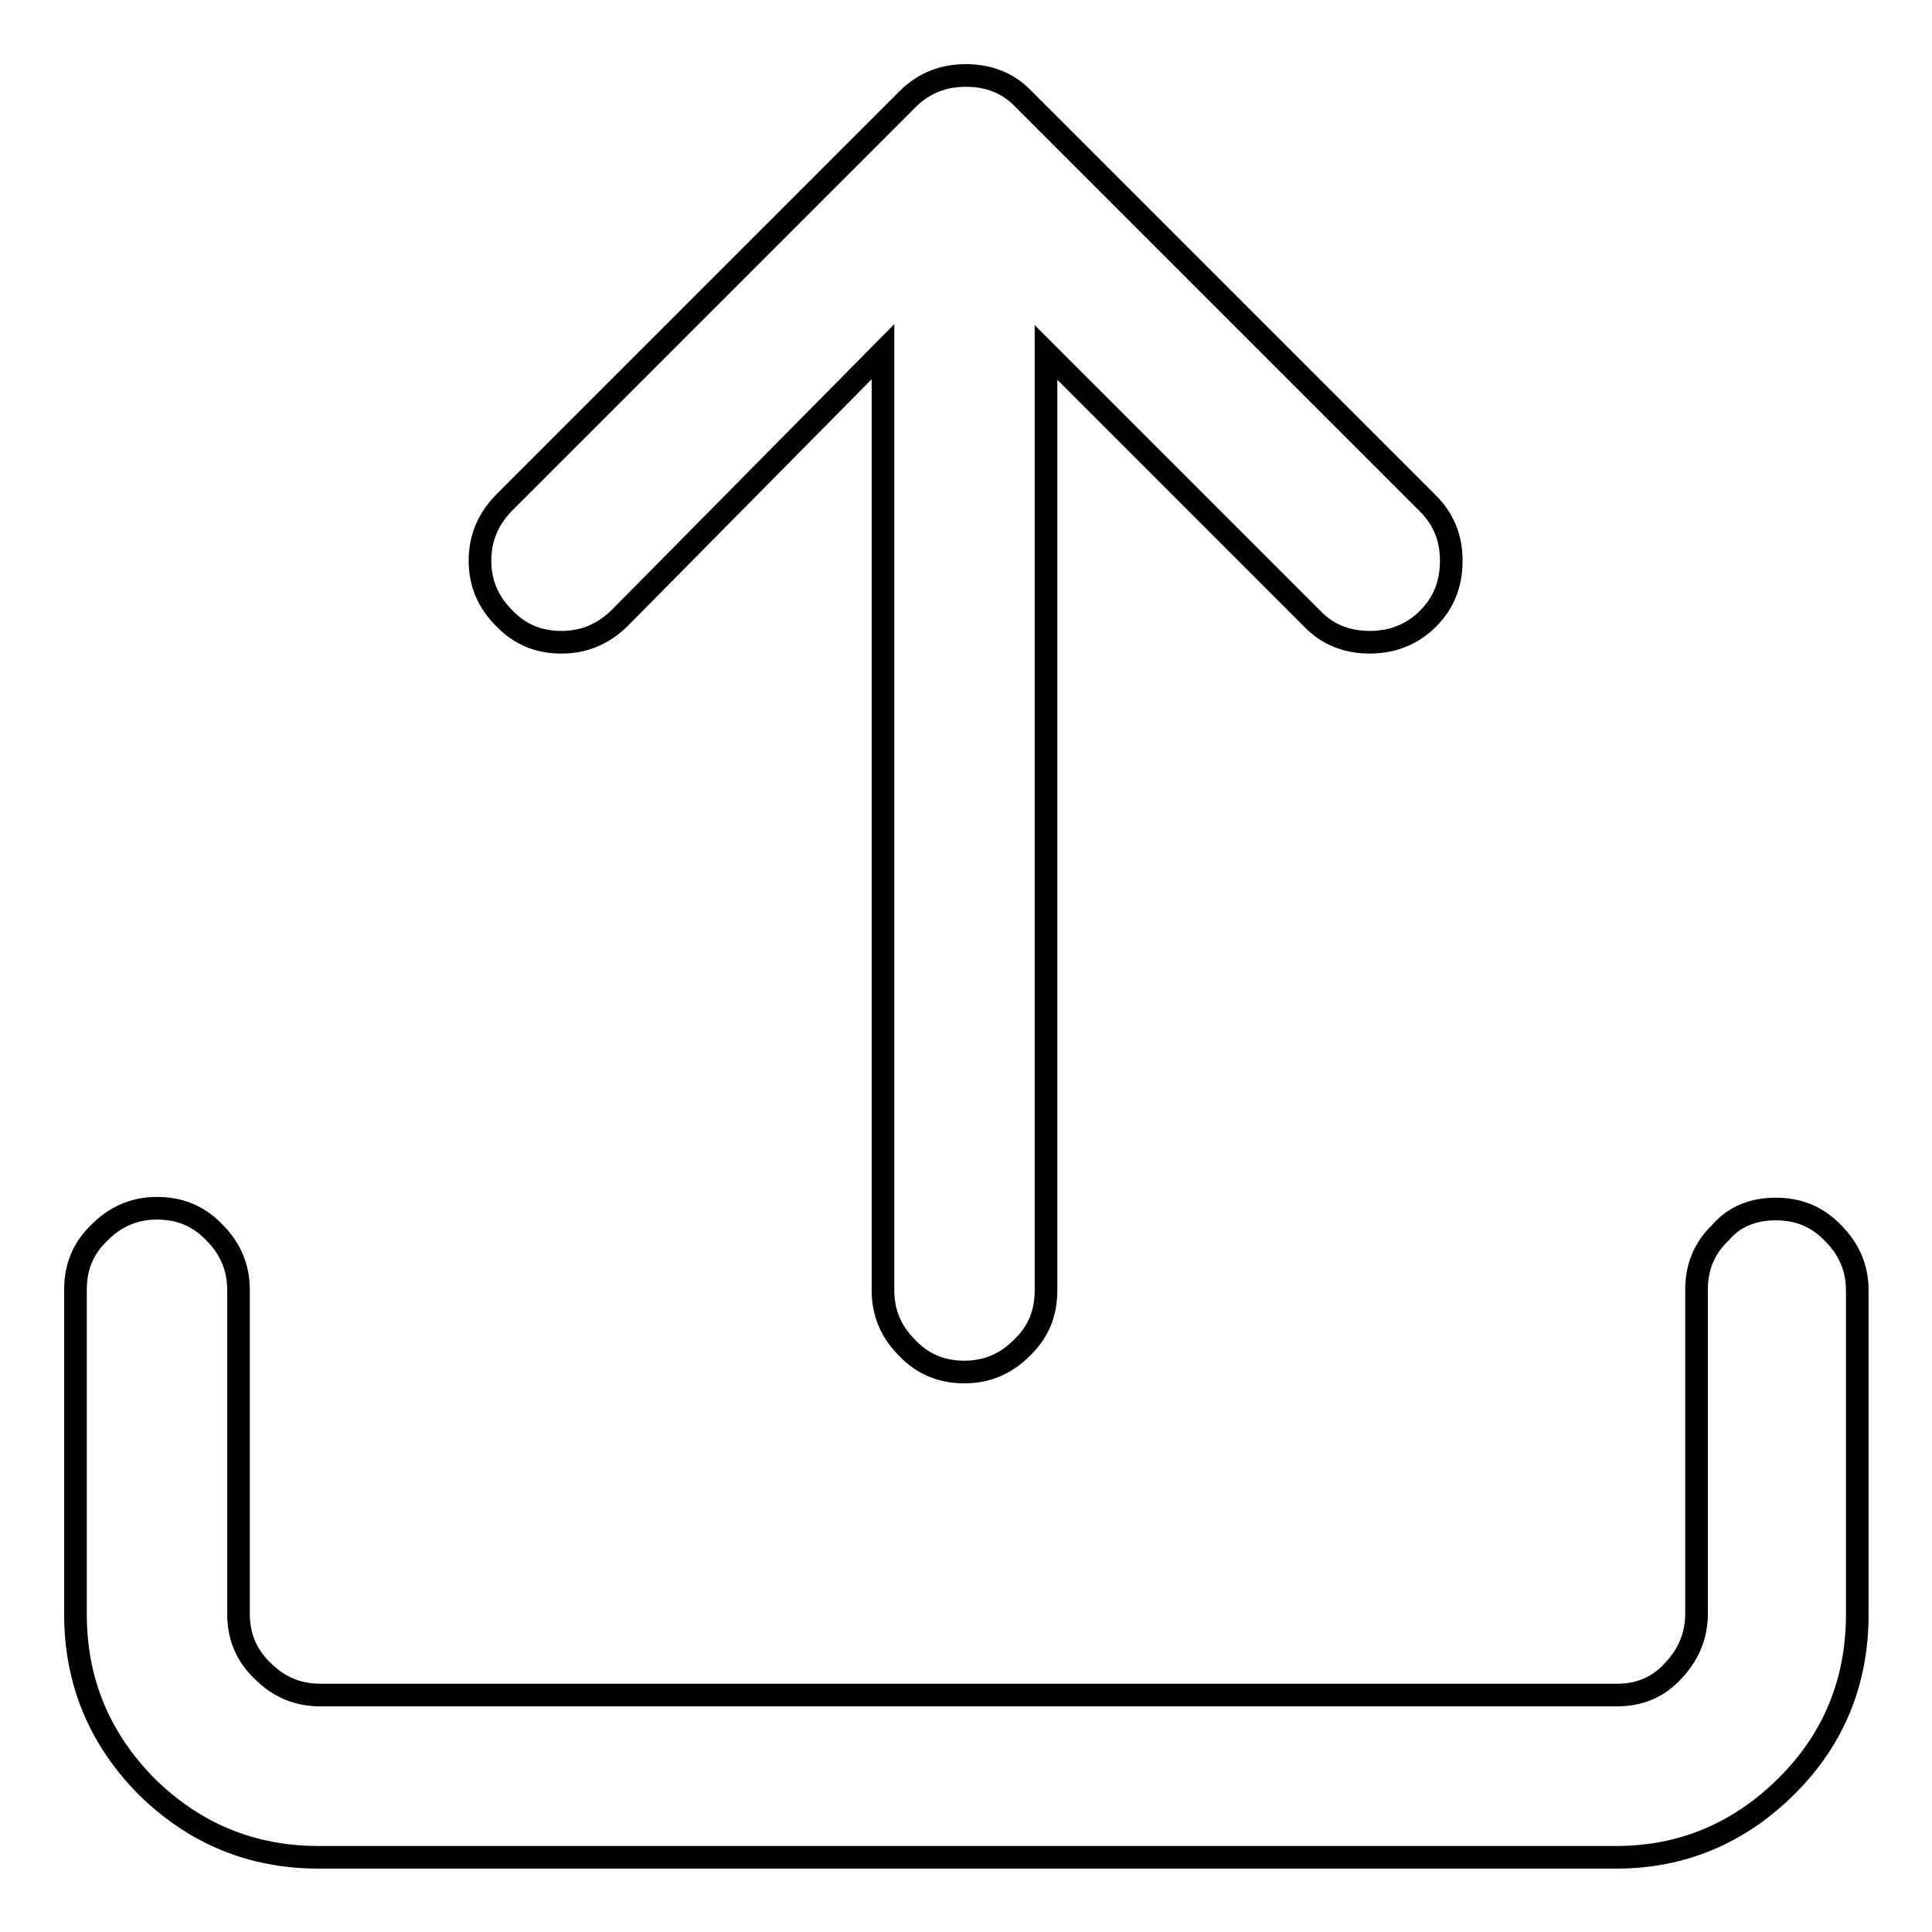 <?xml version="1.0" encoding="utf-8"?>
<!-- Svg Vector Icons : http://www.onlinewebfonts.com/icon -->
<!DOCTYPE svg PUBLIC "-//W3C//DTD SVG 1.1//EN" "http://www.w3.org/Graphics/SVG/1.1/DTD/svg11.dtd">
<svg version="1.1" xmlns="http://www.w3.org/2000/svg" xmlns:xlink="http://www.w3.org/1999/xlink" x="0px" y="0px" viewBox="0 0 256 256" enable-background="new 0 0 256 256" xml:space="preserve">
<g><g><path stroke-width="3" fill-opacity="0" stroke="#000000"  d="M128,10c3,0,5.6,1,7.6,3.1l53.6,53.6c2.1,2.1,3.1,4.6,3.1,7.6c0,3.1-1,5.6-3.1,7.7c-2,2-4.6,3.1-7.7,3.1c-3,0-5.6-1-7.6-3.1l-35.3-35.3v124.3c0,3-1,5.5-3.2,7.6c-2.1,2.1-4.6,3.2-7.6,3.2c-3,0-5.5-1-7.6-3.2c-2.1-2.1-3.2-4.6-3.2-7.6V46.6L82,82c-2.2,2.1-4.7,3.1-7.6,3.1c-3,0-5.5-1-7.6-3.2c-2.1-2.1-3.2-4.6-3.2-7.6c0-2.9,1-5.4,3.1-7.6l53.6-53.6C122.4,11,125,10,128,10L128,10z M235.3,160.2c3,0,5.5,1,7.6,3.2c2.1,2.1,3.2,4.6,3.2,7.6v42.9c0,8.9-3.1,16.5-9.3,22.7c-6.3,6.3-13.9,9.5-22.6,9.5H42.2c-8.8,0-16.4-3.1-22.8-9.4c-6.3-6.4-9.4-14-9.4-22.8v-43c0-3,1-5.5,3.2-7.6c2.1-2.1,4.6-3.2,7.6-3.2s5.5,1,7.6,3.2c2.1,2.1,3.2,4.6,3.2,7.6v42.9c0,3,1,5.5,3.2,7.6c2.1,2.1,4.6,3.2,7.6,3.2h171.9c2.9,0,5.4-1,7.4-3.2c2-2.1,3.1-4.6,3.1-7.6v-42.9c0-3,1-5.5,3.2-7.6C229.8,161.2,232.3,160.2,235.3,160.2L235.3,160.2z"/></g></g>
</svg>
